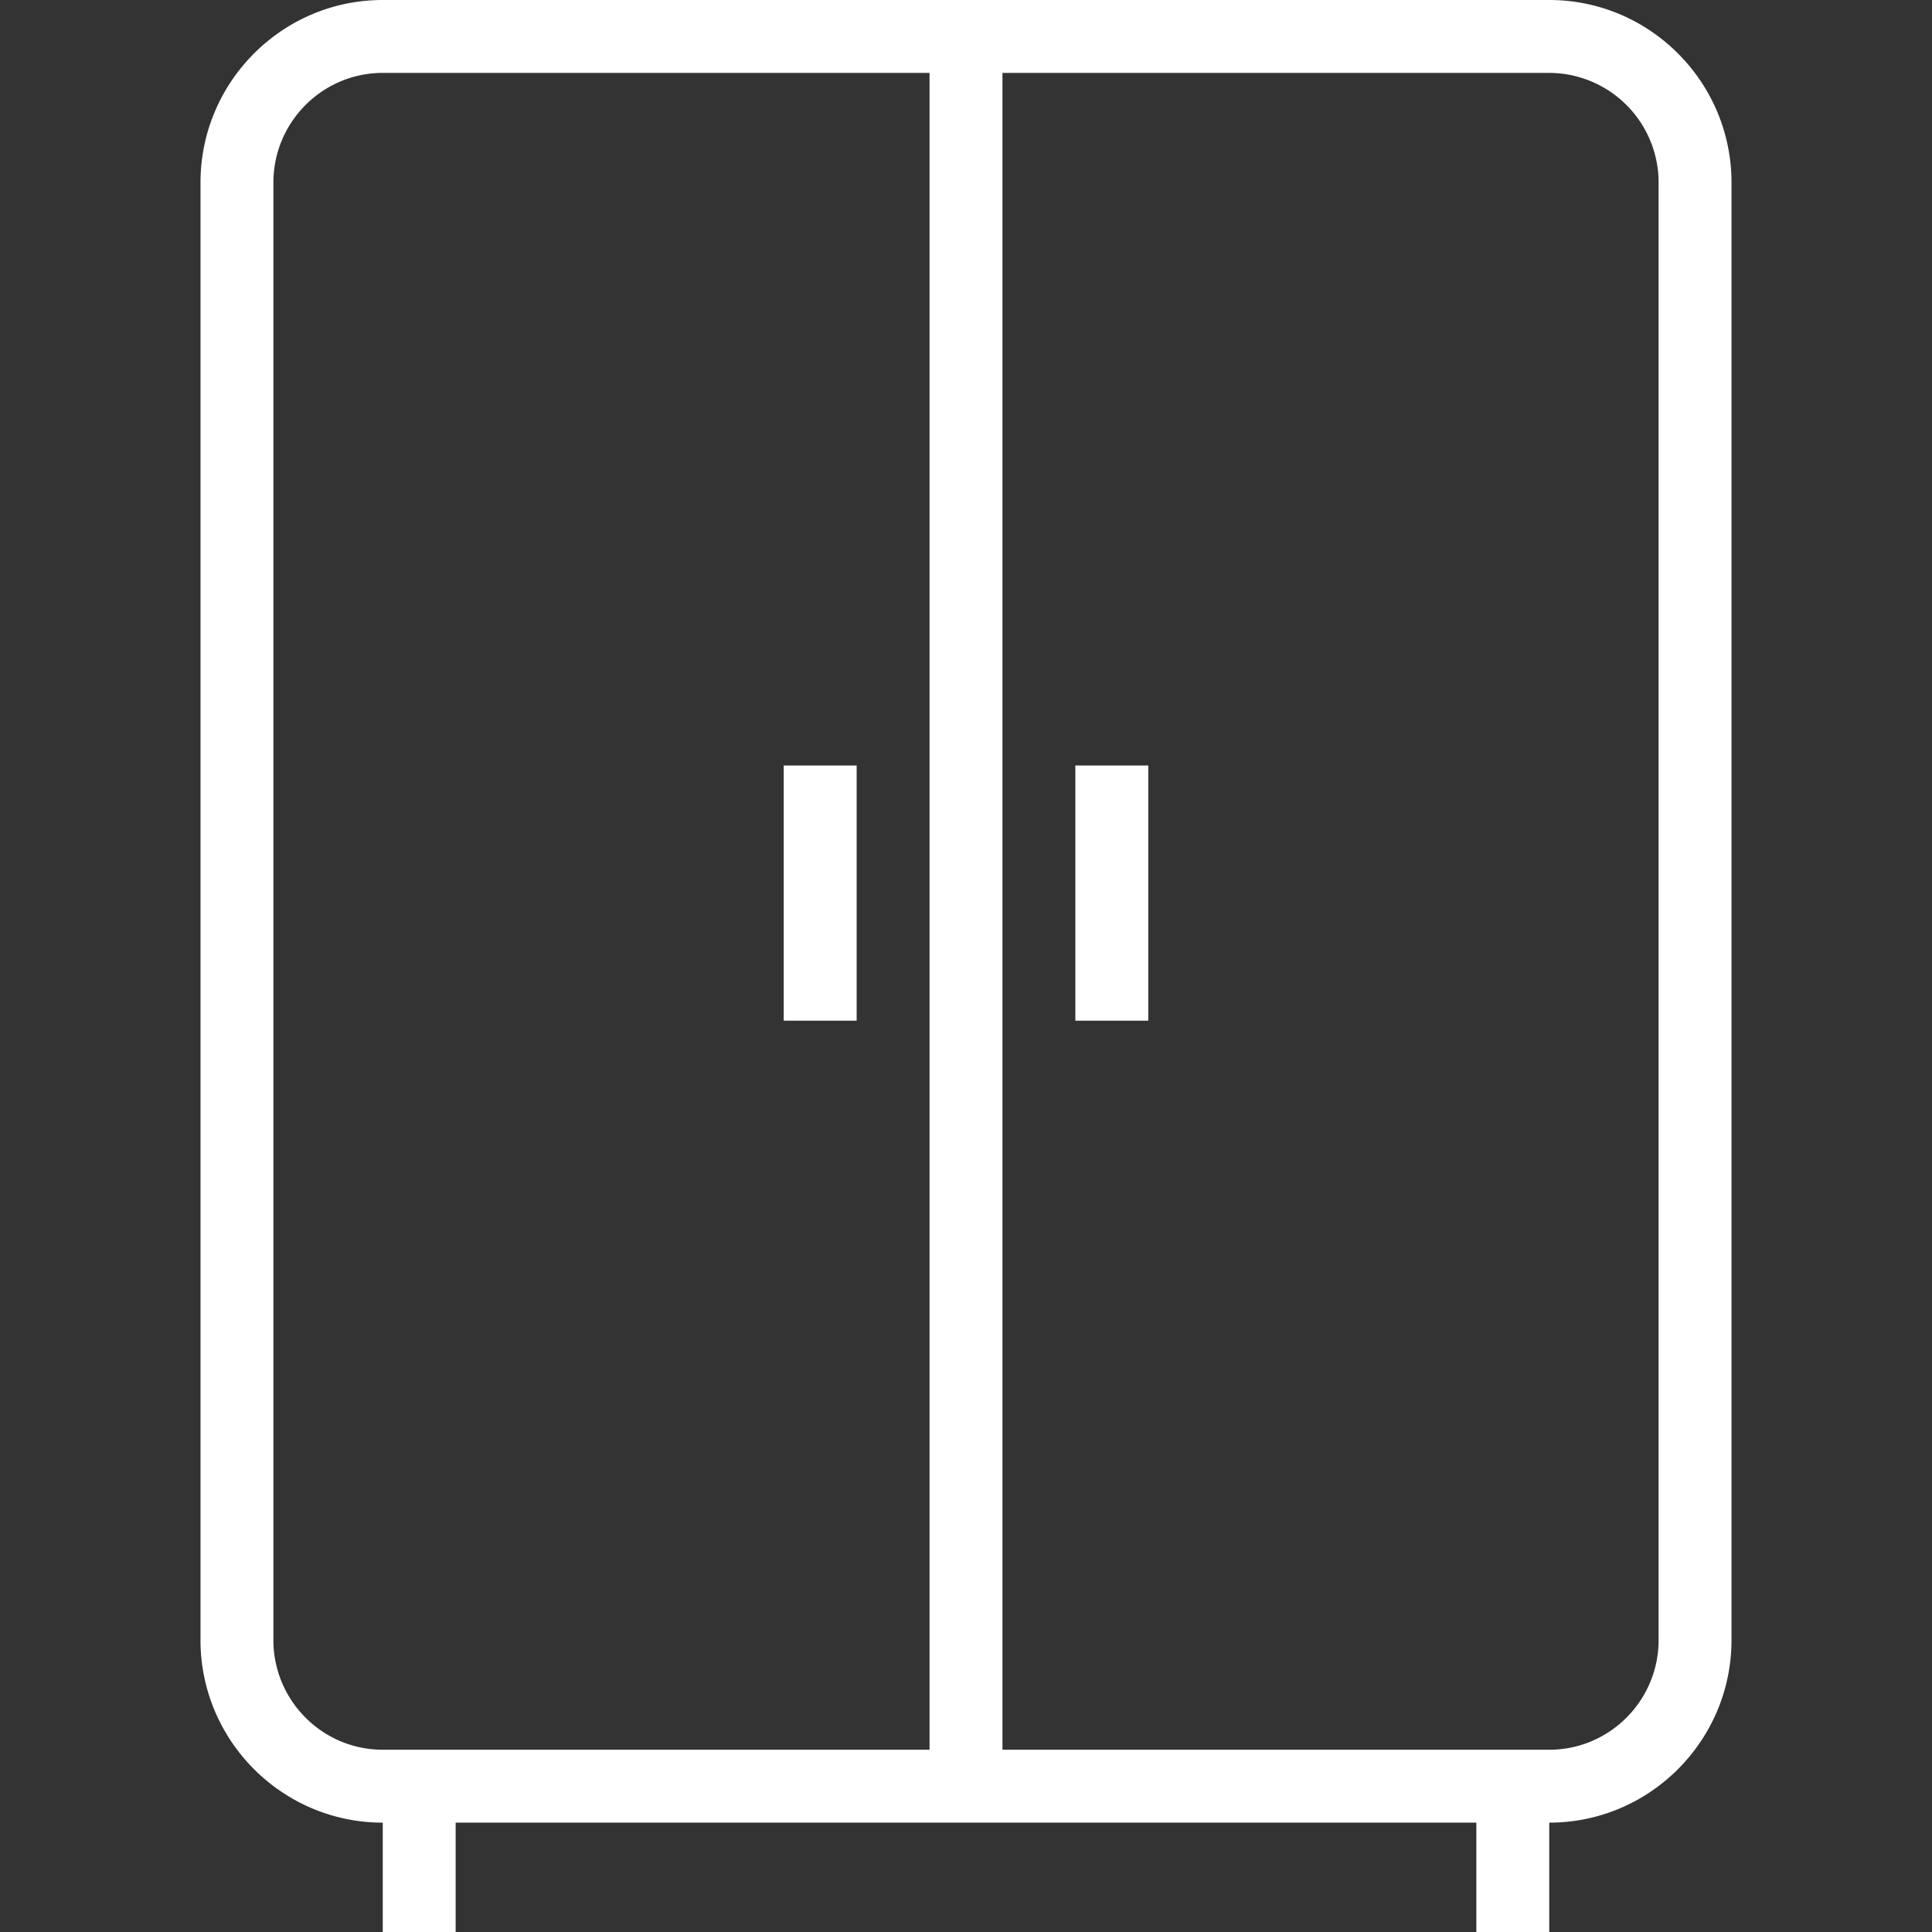 <svg xmlns="http://www.w3.org/2000/svg" xml:space="preserve" fill="#fff" viewBox="0 0 53 53">
  <rect x="0" y="0" width="53" height="53" fill="#333333" stroke="none"/>
  <g>
    <g>
      <path d="M42.501 0H10.499C7.743 0 5.5 2.248 5.5 5.01v39.98c0 2.762 2.243 5.01 4.999 5.01h.001v3h2v-3h28v3h2v-3h.001c2.756 0 4.999-2.248 4.999-5.01V5.01C47.5 2.248 45.257 0 42.501 0zM10.5 48c-1.655 0-3-1.35-3-3.01V5.01C7.5 3.35 8.845 2 10.499 2H25.5v46h-15zm35-3.01c0 1.66-1.345 3.01-2.999 3.01H27.5V2h15.001A3.008 3.008 0 0 1 45.5 5.01v39.98z"/>
      <path d="M21.5 21h2v7h-2zM29.5 21h2v7h-2z"/>
    </g>
  </g>
</svg>

